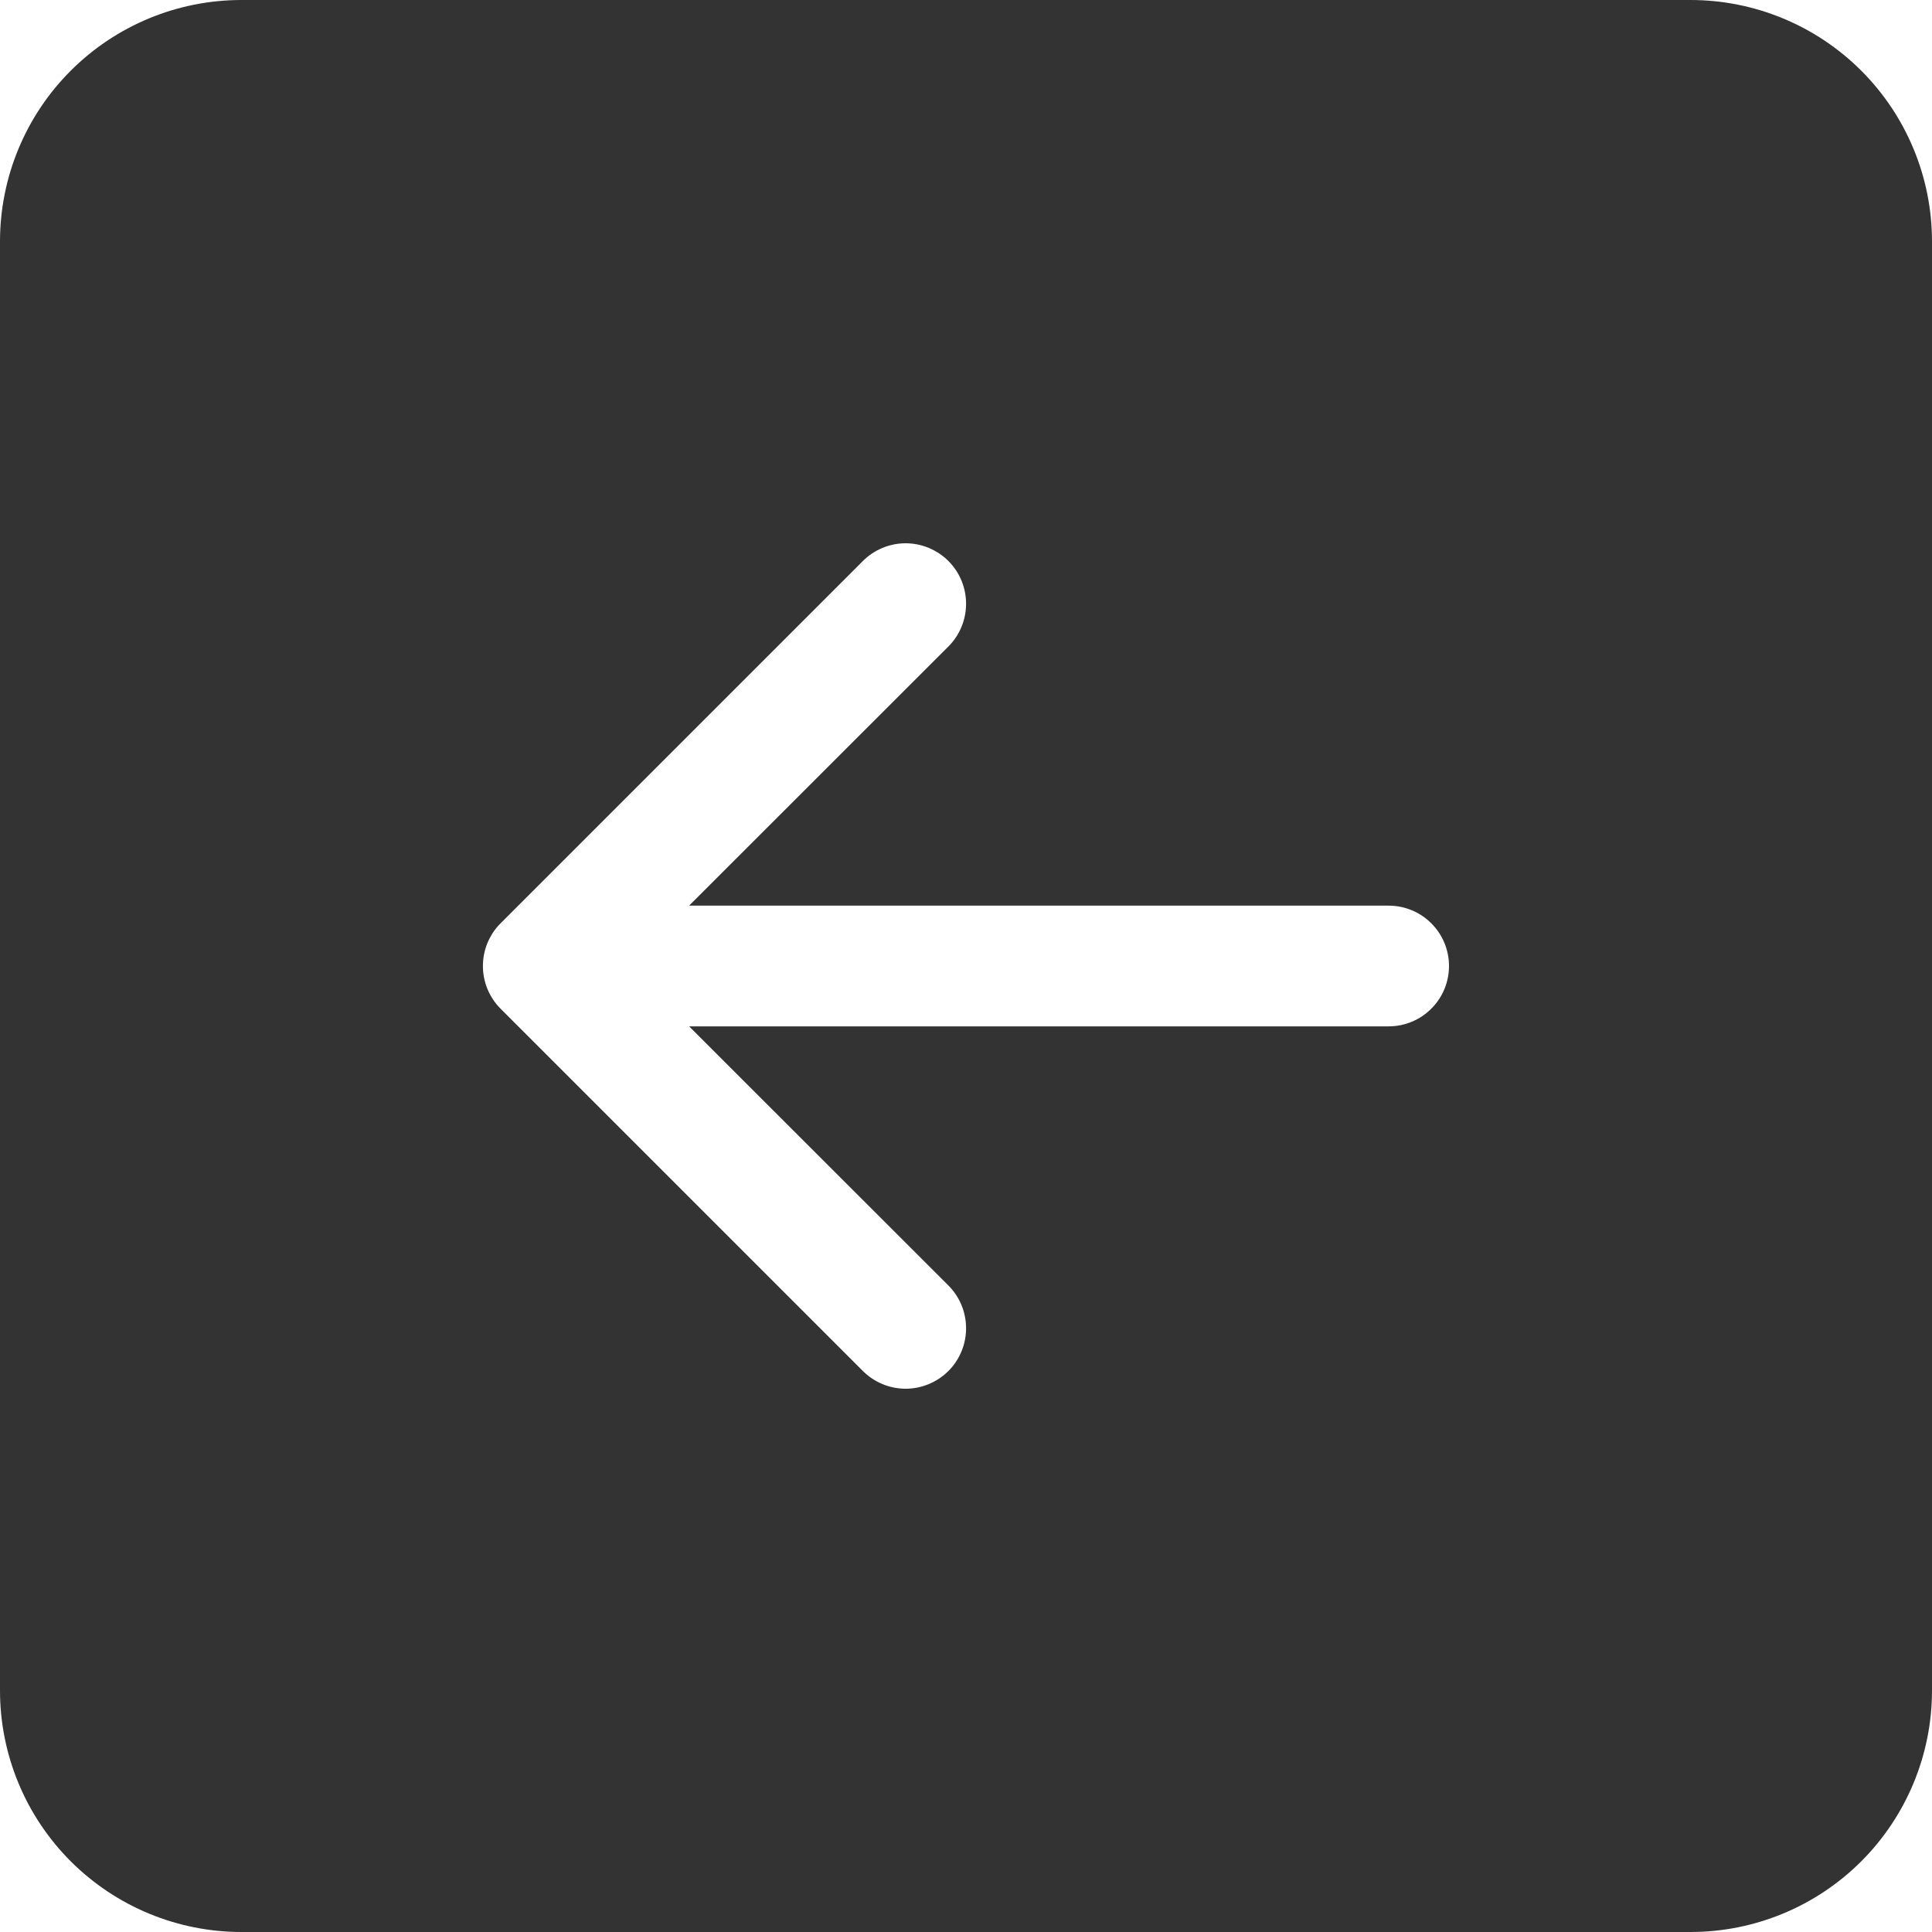<svg width="25" height="25" viewBox="0 0 25 25" fill="none" xmlns="http://www.w3.org/2000/svg">
<path d="M25 21.875C25 22.704 24.671 23.499 24.085 24.085C23.499 24.671 22.704 25 21.875 25H3.125C2.296 25 1.501 24.671 0.915 24.085C0.329 23.499 0 22.704 0 21.875V3.125C0 2.296 0.329 1.501 0.915 0.915C1.501 0.329 2.296 0 3.125 0L21.875 0C22.704 0 23.499 0.329 24.085 0.915C24.671 1.501 25 2.296 25 3.125V21.875ZM17.969 11.719H8.917L12.272 8.366C12.419 8.219 12.501 8.02 12.501 7.812C12.501 7.605 12.419 7.406 12.272 7.259C12.125 7.113 11.926 7.03 11.719 7.03C11.511 7.03 11.312 7.113 11.166 7.259L6.478 11.947C6.405 12.019 6.348 12.106 6.308 12.201C6.269 12.296 6.249 12.397 6.249 12.5C6.249 12.603 6.269 12.704 6.308 12.799C6.348 12.894 6.405 12.981 6.478 13.053L11.166 17.741C11.312 17.887 11.511 17.97 11.719 17.97C11.926 17.97 12.125 17.887 12.272 17.741C12.419 17.594 12.501 17.395 12.501 17.188C12.501 16.98 12.419 16.781 12.272 16.634L8.917 13.281H17.969C18.176 13.281 18.375 13.199 18.521 13.052C18.668 12.906 18.75 12.707 18.75 12.5C18.75 12.293 18.668 12.094 18.521 11.948C18.375 11.801 18.176 11.719 17.969 11.719Z" fill="#333333"/>
</svg>
